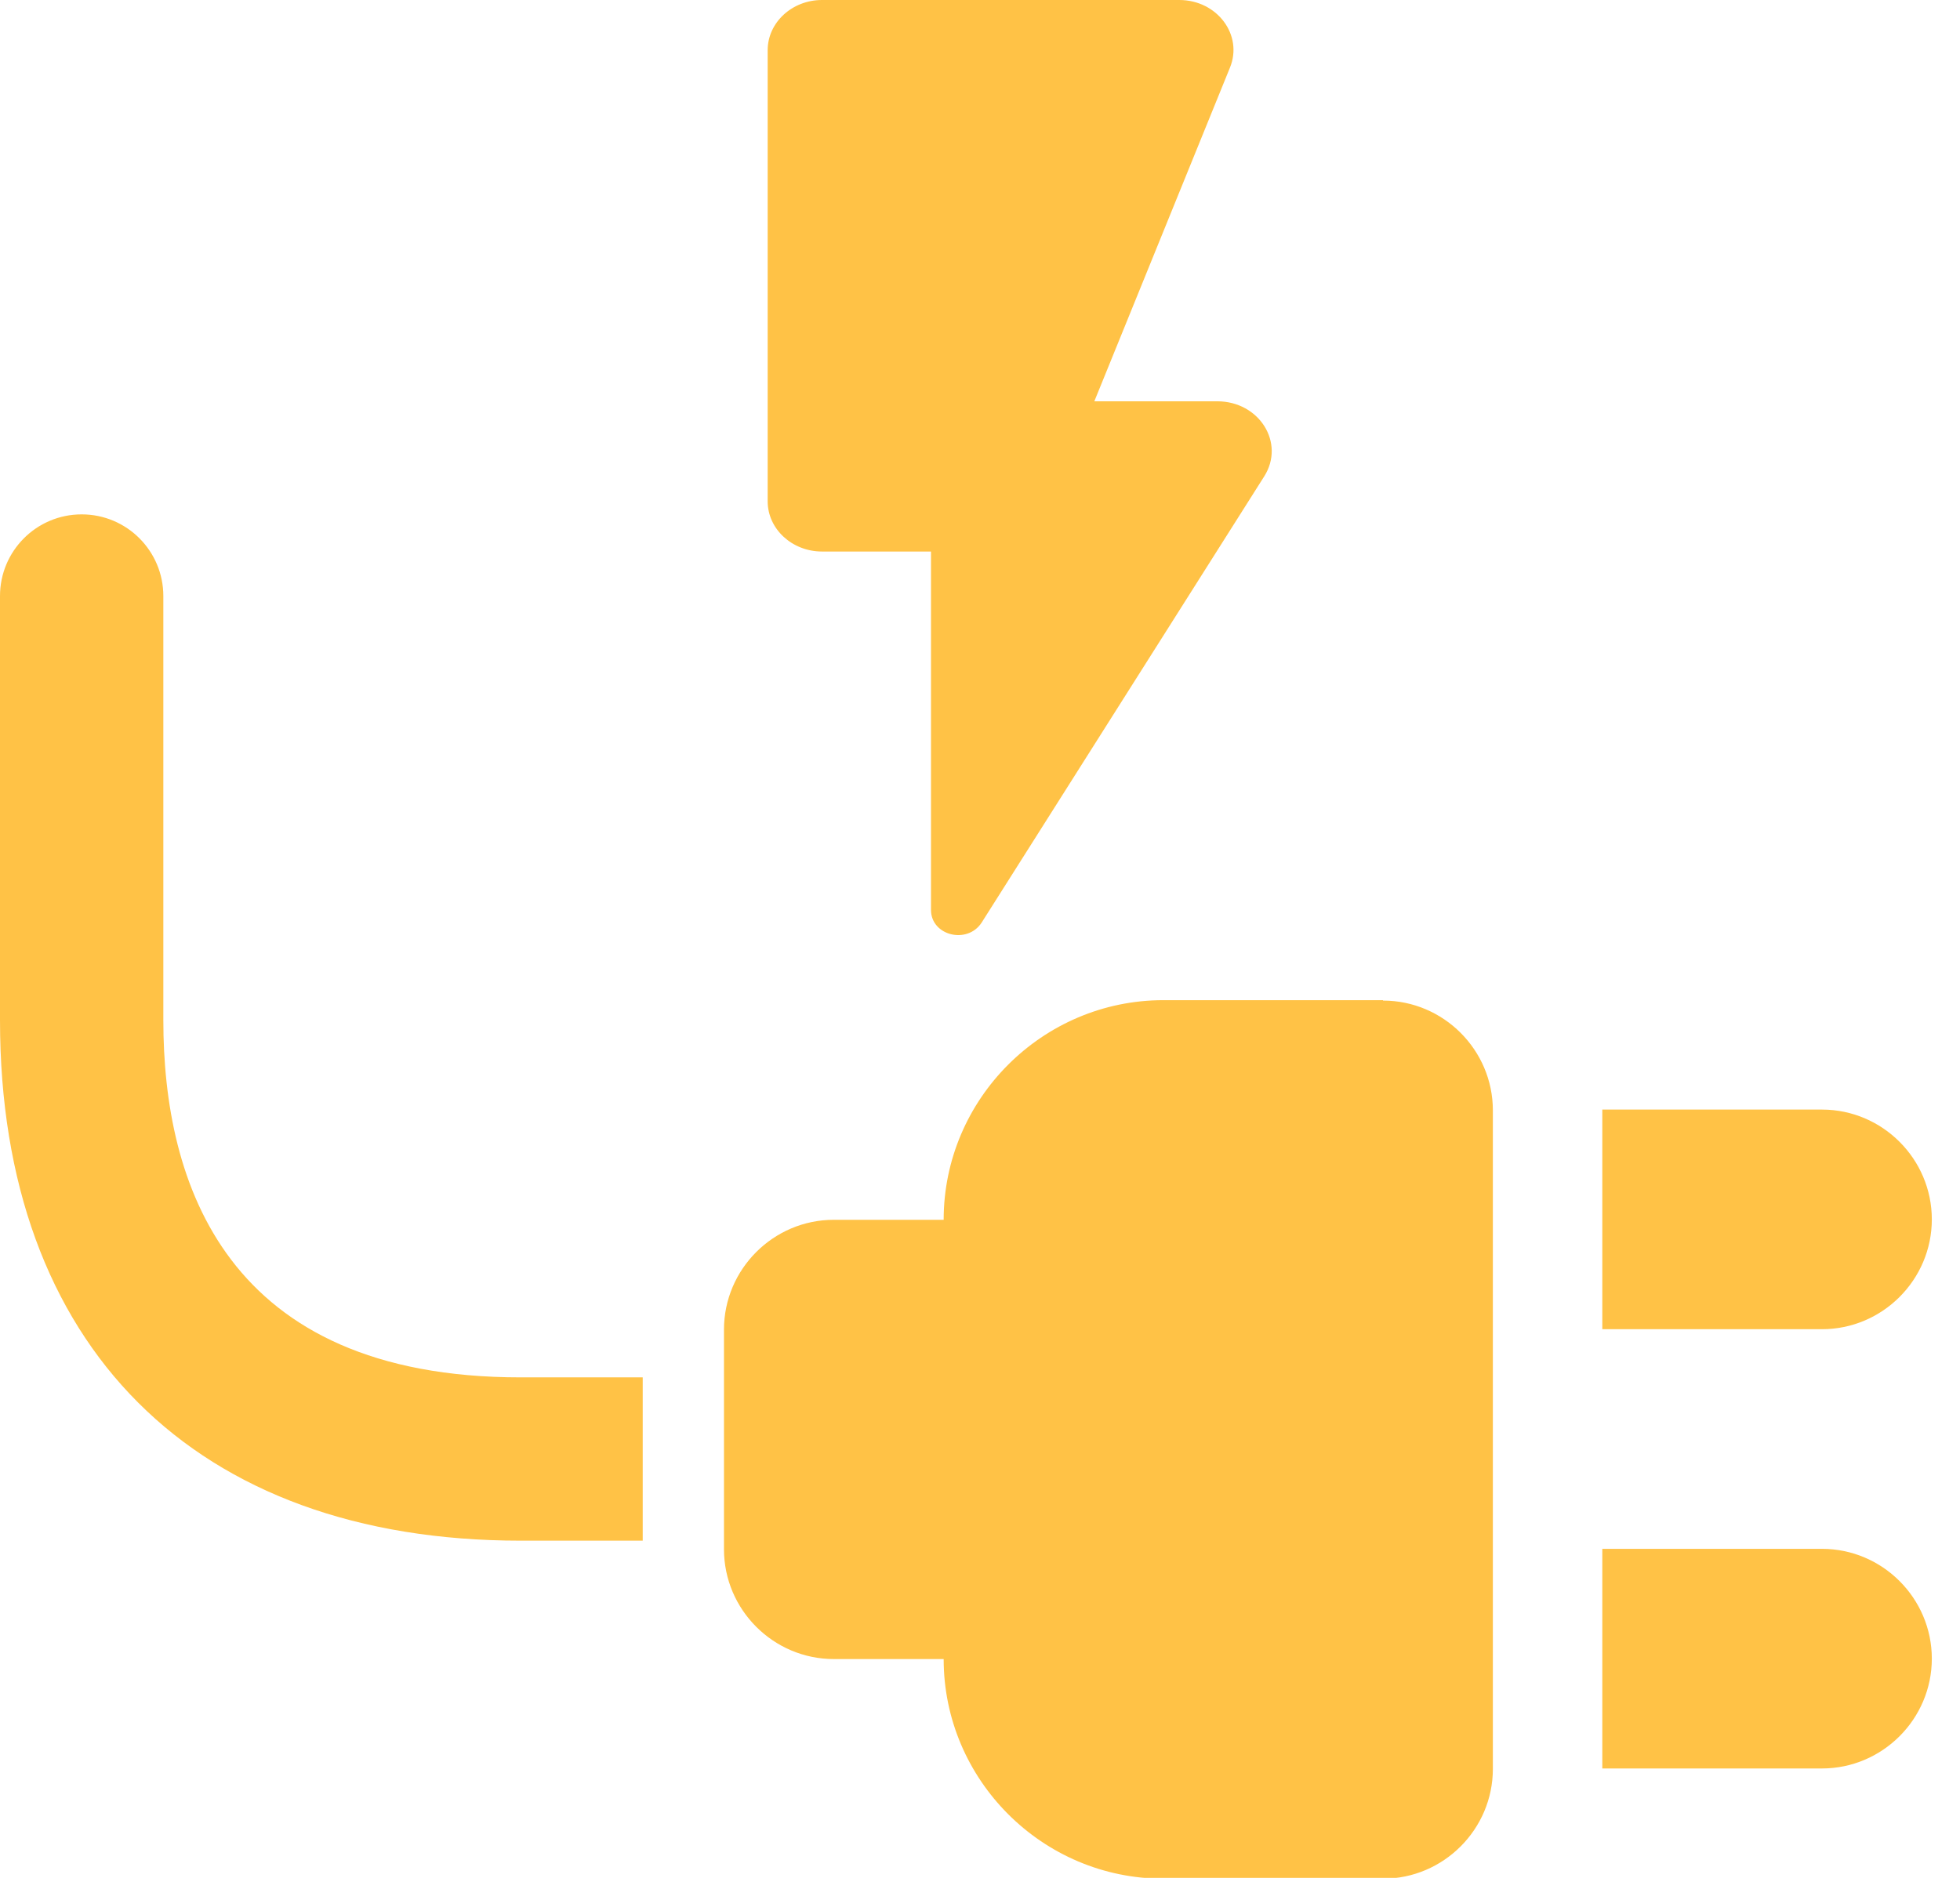 <svg width="48" height="46" fill="none" xmlns="http://www.w3.org/2000/svg"><path d="M20.14 0H28.88C29.81 0 30.45 0.86 30.12 1.66L26.8 9.83H29.81C30.84 9.83 31.48 10.85 30.96 11.67L24.04 22.6C23.69 23.14 22.8 22.92 22.8 22.29V13.51H20.13C19.4 13.51 18.8 12.96 18.8 12.28V1.23C18.8 0.55 19.4 0 20.13 0H20.14ZM47.31 29.87C47.31 28.39 46.1 27.18 44.62 27.18H39.24V32.56H44.62C46.1 32.56 47.31 31.35 47.31 29.87ZM44.62 37.94H39.24V43.32H44.62C46.1 43.32 47.31 42.11 47.31 40.63C47.31 39.15 46.1 37.94 44.62 37.94ZM33.87 24.5H28.49C25.53 24.5 23.11 26.92 23.11 29.88H20.42C18.94 29.88 17.73 31.09 17.73 32.57V37.95C17.73 39.43 18.94 40.64 20.42 40.64H23.11C23.11 43.6 25.53 46.02 28.49 46.02H33.87C35.35 46.02 36.56 44.81 36.56 43.33V27.2C36.56 25.72 35.35 24.51 33.87 24.51V24.5ZM15.74 33.74H12.75C5.52 33.74 4 28.98 4 24.99V14.6C4 13.5 3.11 12.6 2 12.6C0.89 12.6 0 13.5 0 14.6V24.99C0 32.97 4.77 37.74 12.75 37.74H15.74V33.74Z" fill="#FFC246"/></svg>